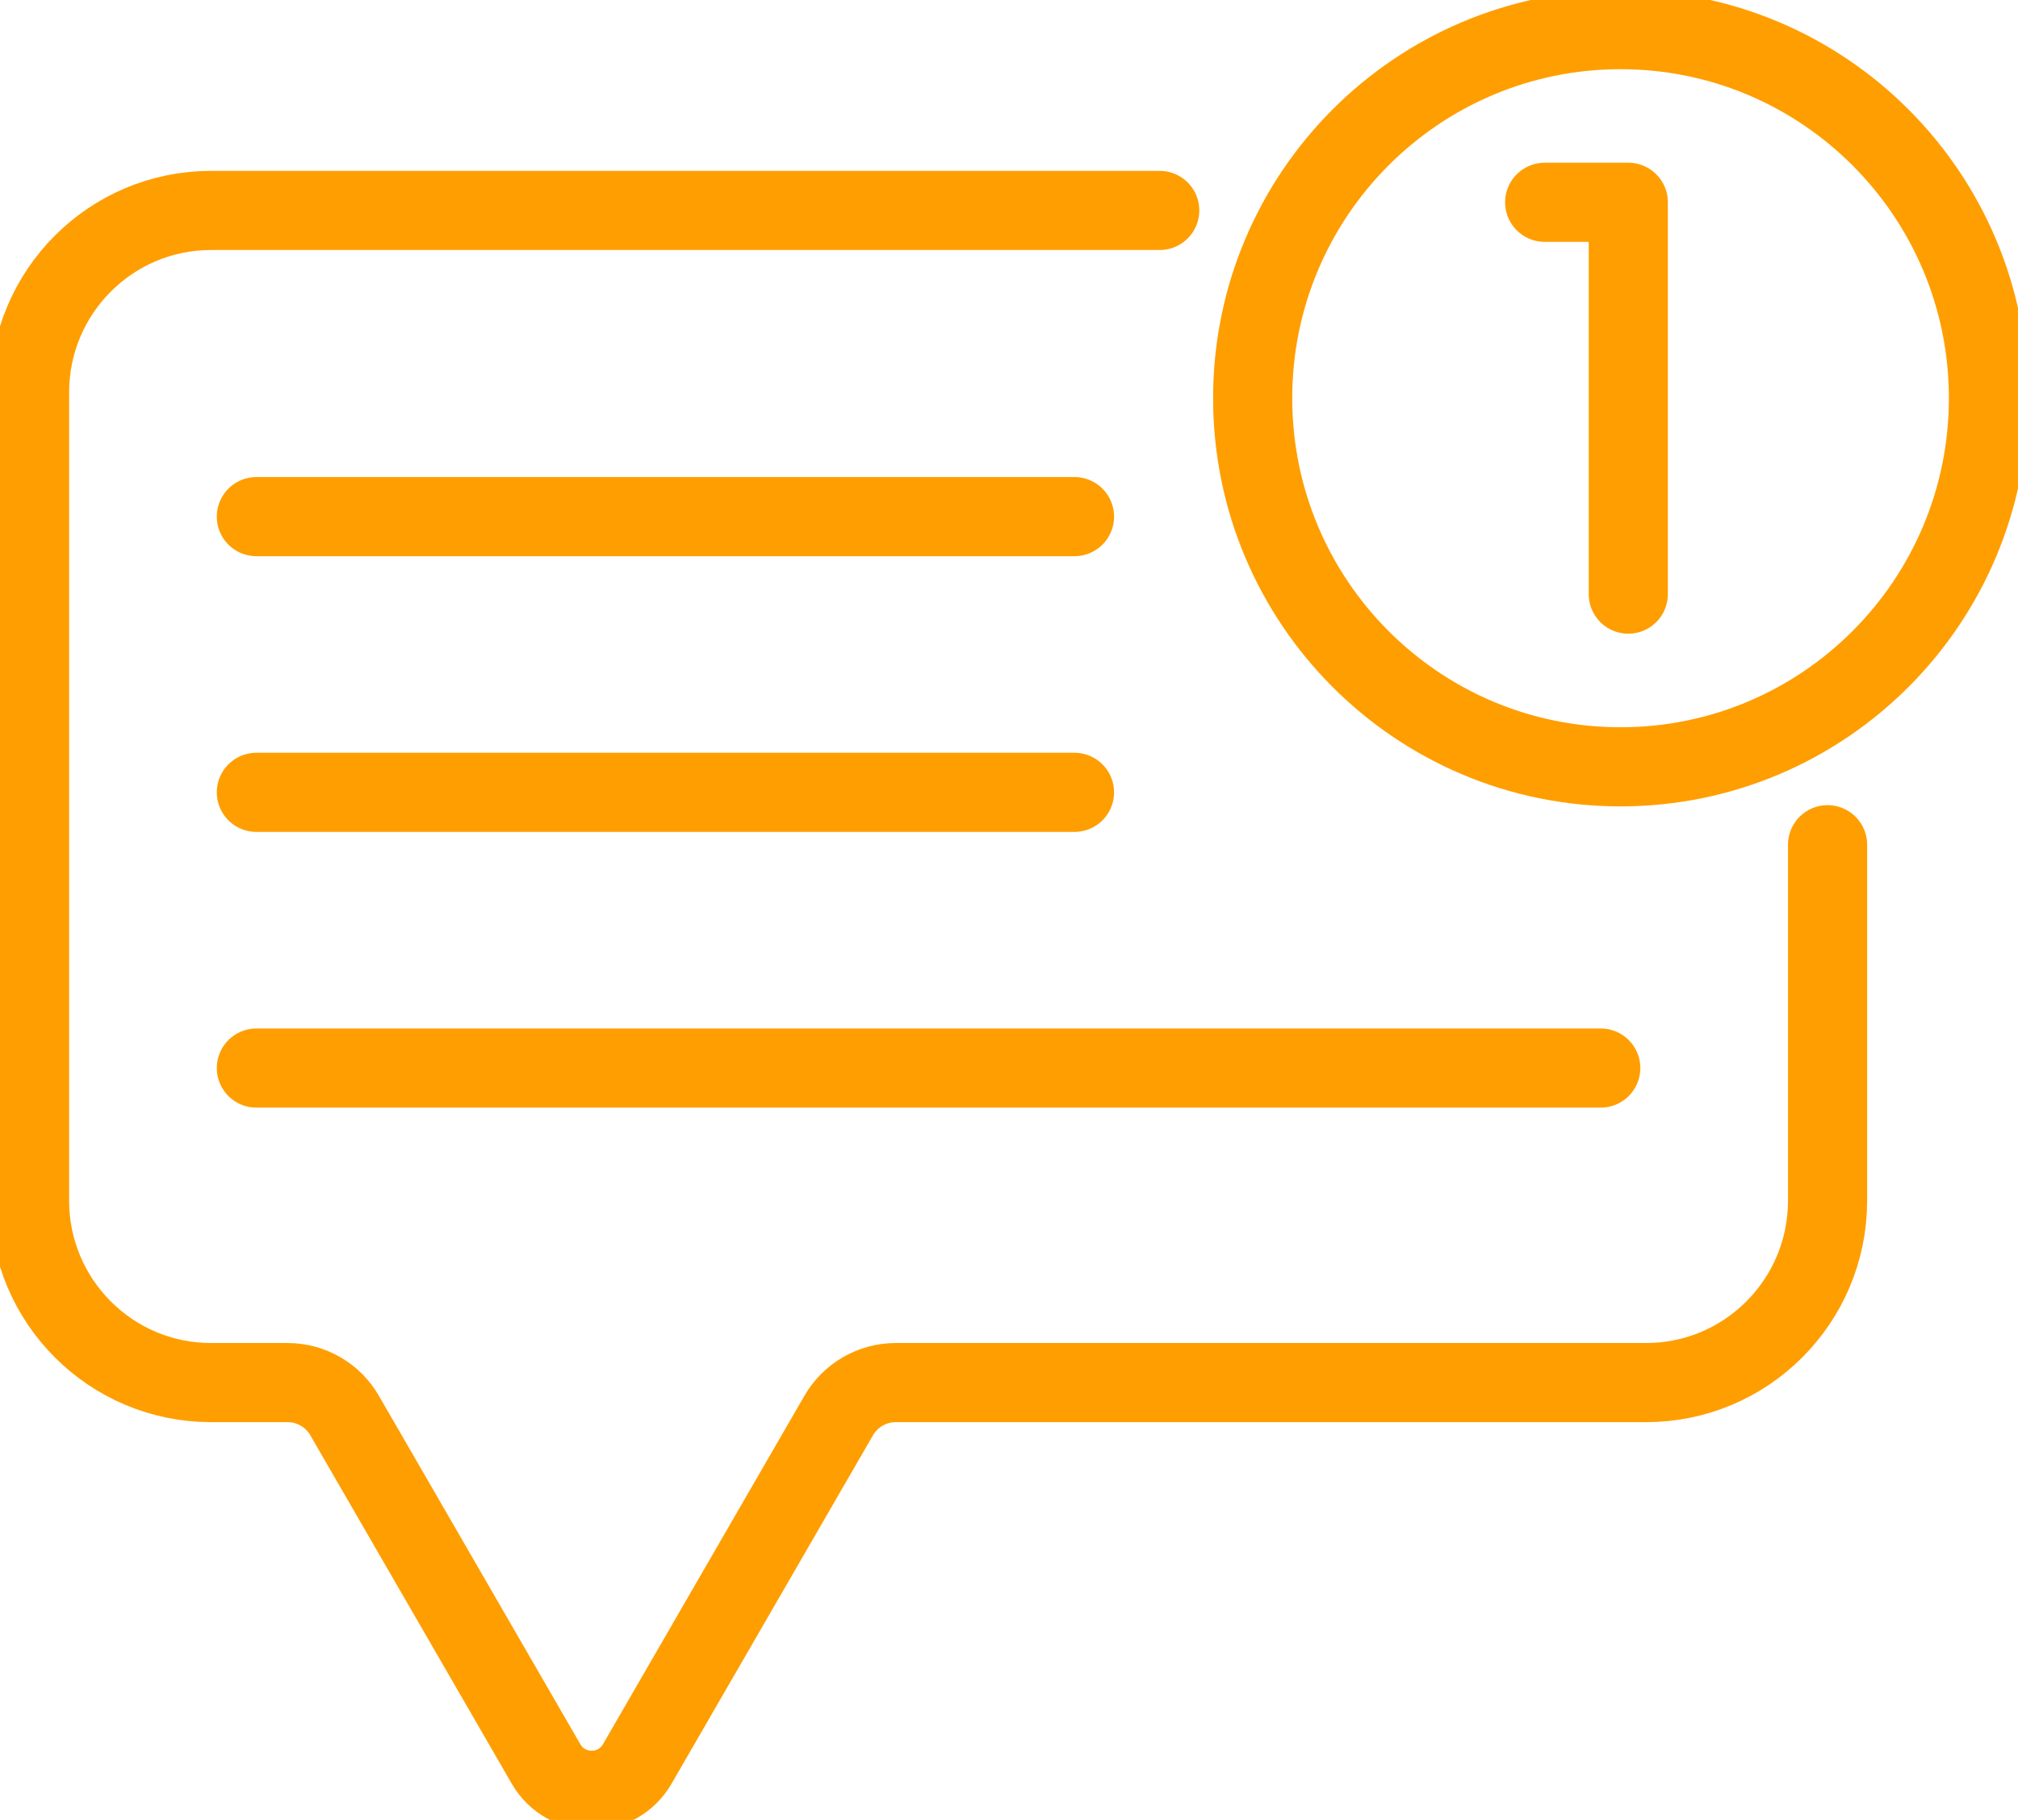 <svg width="51" height="46" viewBox="0 0 51 46" fill="none" xmlns="http://www.w3.org/2000/svg">
<g clip-path="url(#clip0_1887_6504)">
<path d="M6.479 26.996H40.455" stroke="#FF9E00" stroke-width="2" stroke-linecap="round" stroke-linejoin="round"/>
<path d="M6.479 20.027H27.155" stroke="#FF9E00" stroke-width="2" stroke-linecap="round" stroke-linejoin="round"/>
<path d="M6.479 13.058H27.155" stroke="#FF9E00" stroke-width="2" stroke-linecap="round" stroke-linejoin="round"/>
<path d="M50.253 10.065C50.253 15.211 46.09 19.382 40.955 19.382C35.821 19.382 31.658 15.211 31.658 10.065C31.658 4.92 35.821 0.749 40.955 0.749C46.09 0.749 50.253 4.92 50.253 10.065Z" stroke="#FF9E00" stroke-width="2" stroke-linecap="round" stroke-linejoin="round"/>
<path d="M29.309 5.319H5.334C2.801 5.319 0.747 7.377 0.747 9.916V30.349C0.747 32.888 2.801 34.946 5.334 34.946H7.267C7.862 34.946 8.411 35.263 8.709 35.779L13.799 44.584C14.312 45.473 15.593 45.473 16.106 44.584L21.196 35.779C21.494 35.263 22.044 34.946 22.638 34.946H41.6C44.134 34.946 46.187 32.888 46.187 30.349V21.351" stroke="#FF9E00" stroke-width="2" stroke-linecap="round" stroke-linejoin="round"/>
<path d="M39.038 5.113H41.151V15.017" stroke="#FF9E00" stroke-width="2" stroke-linecap="round" stroke-linejoin="round"/>
</g>
<defs>
<clipPath id="clip0_1887_6504">
<rect width="51" height="46" fill="white"/>
</clipPath>
</defs>
</svg>
